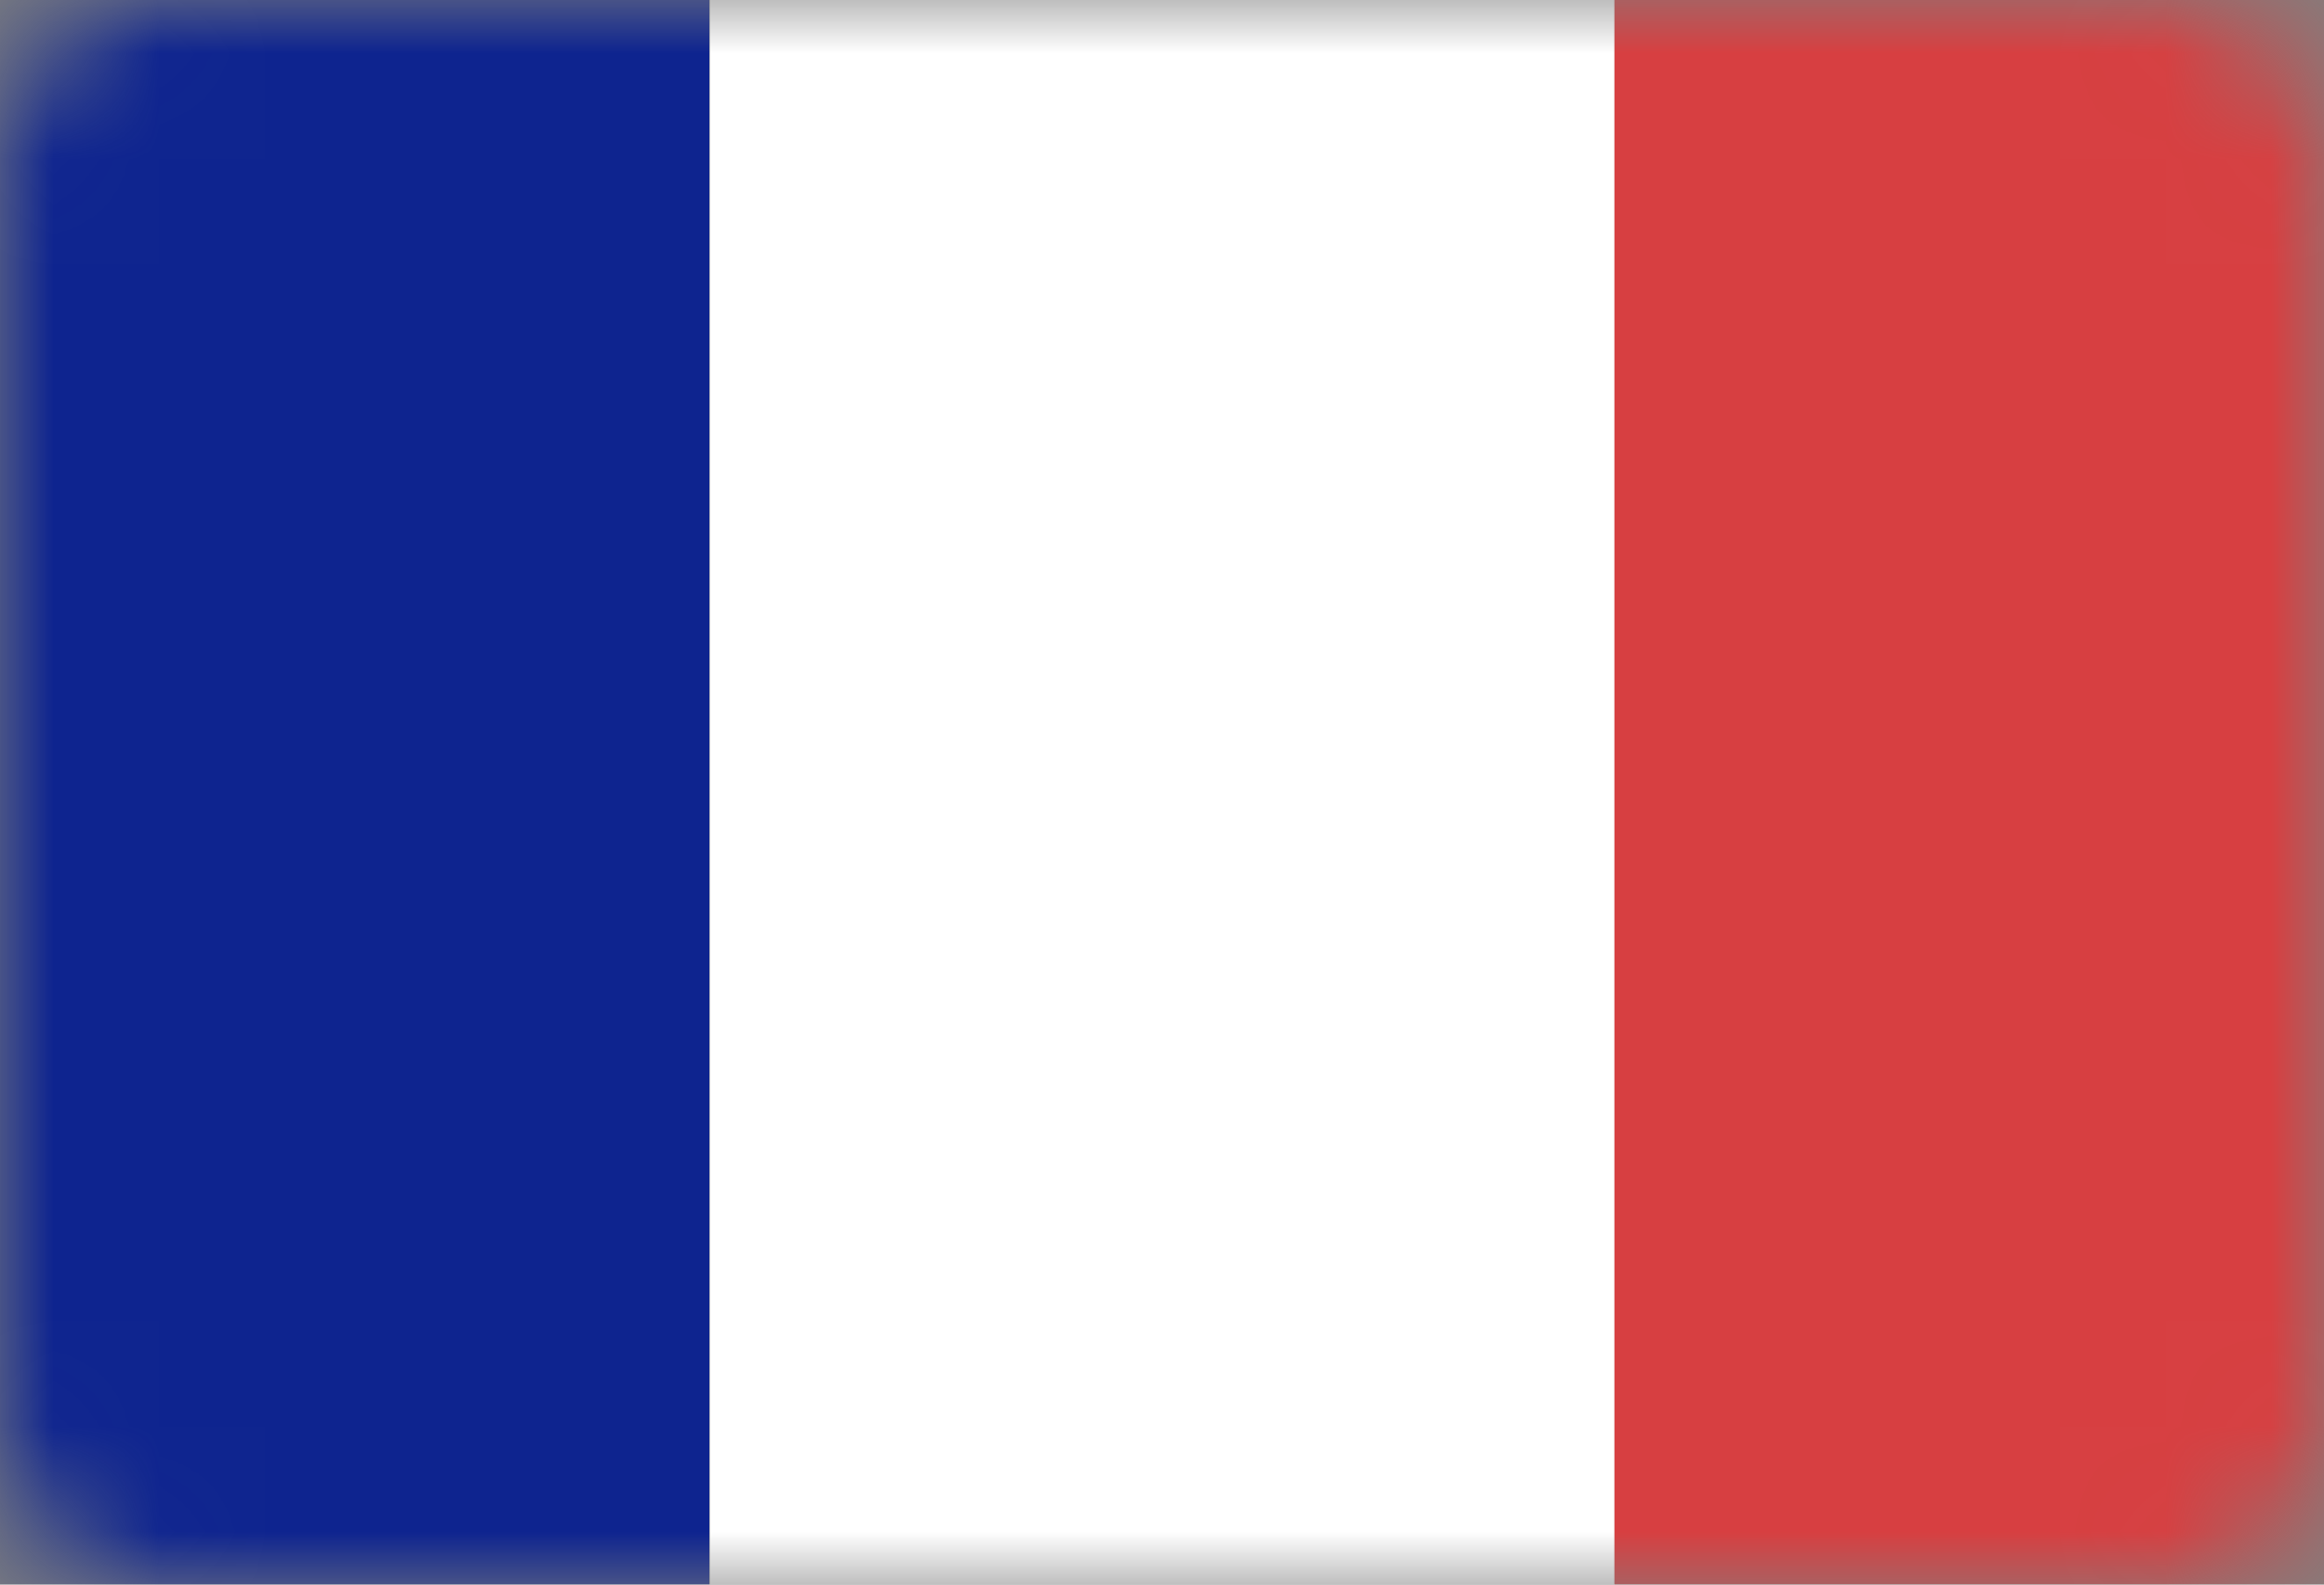 <svg width="22" height="15" viewBox="0 0 22 15" fill="none" xmlns="http://www.w3.org/2000/svg">
<rect x="0" y="0" width="22" height="15" fill="#808080" stroke="none"/>
<mask id="mask0_5_120219" style="mask-type:luminance" maskUnits="userSpaceOnUse" x="0" y="0" width="22" height="15">
<path fill-rule="evenodd" clip-rule="evenodd" d="M1.467 0C0.651 0.034 0 0.706 0 1.531V1.531V13.469C0 14.294 0.651 14.966 1.466 15V15H20.534C21.349 14.966 22 14.294 22 13.469V13.469V1.531C22 0.706 21.349 0.034 20.534 0V0H1.467Z" fill="white"/>
</mask>
<g mask="url(#mask0_5_120219)">
<path fill-rule="evenodd" clip-rule="evenodd" d="M-1.85 15H6.716V0H-1.85V15Z" fill="#0E248F"/>
<path fill-rule="evenodd" clip-rule="evenodd" d="M6.719 15H15.285V0H6.719V15Z" fill="white"/>
<path fill-rule="evenodd" clip-rule="evenodd" d="M15.283 15H23.849V0H15.283V15Z" fill="#D73F41"/>
</g>
</svg>
